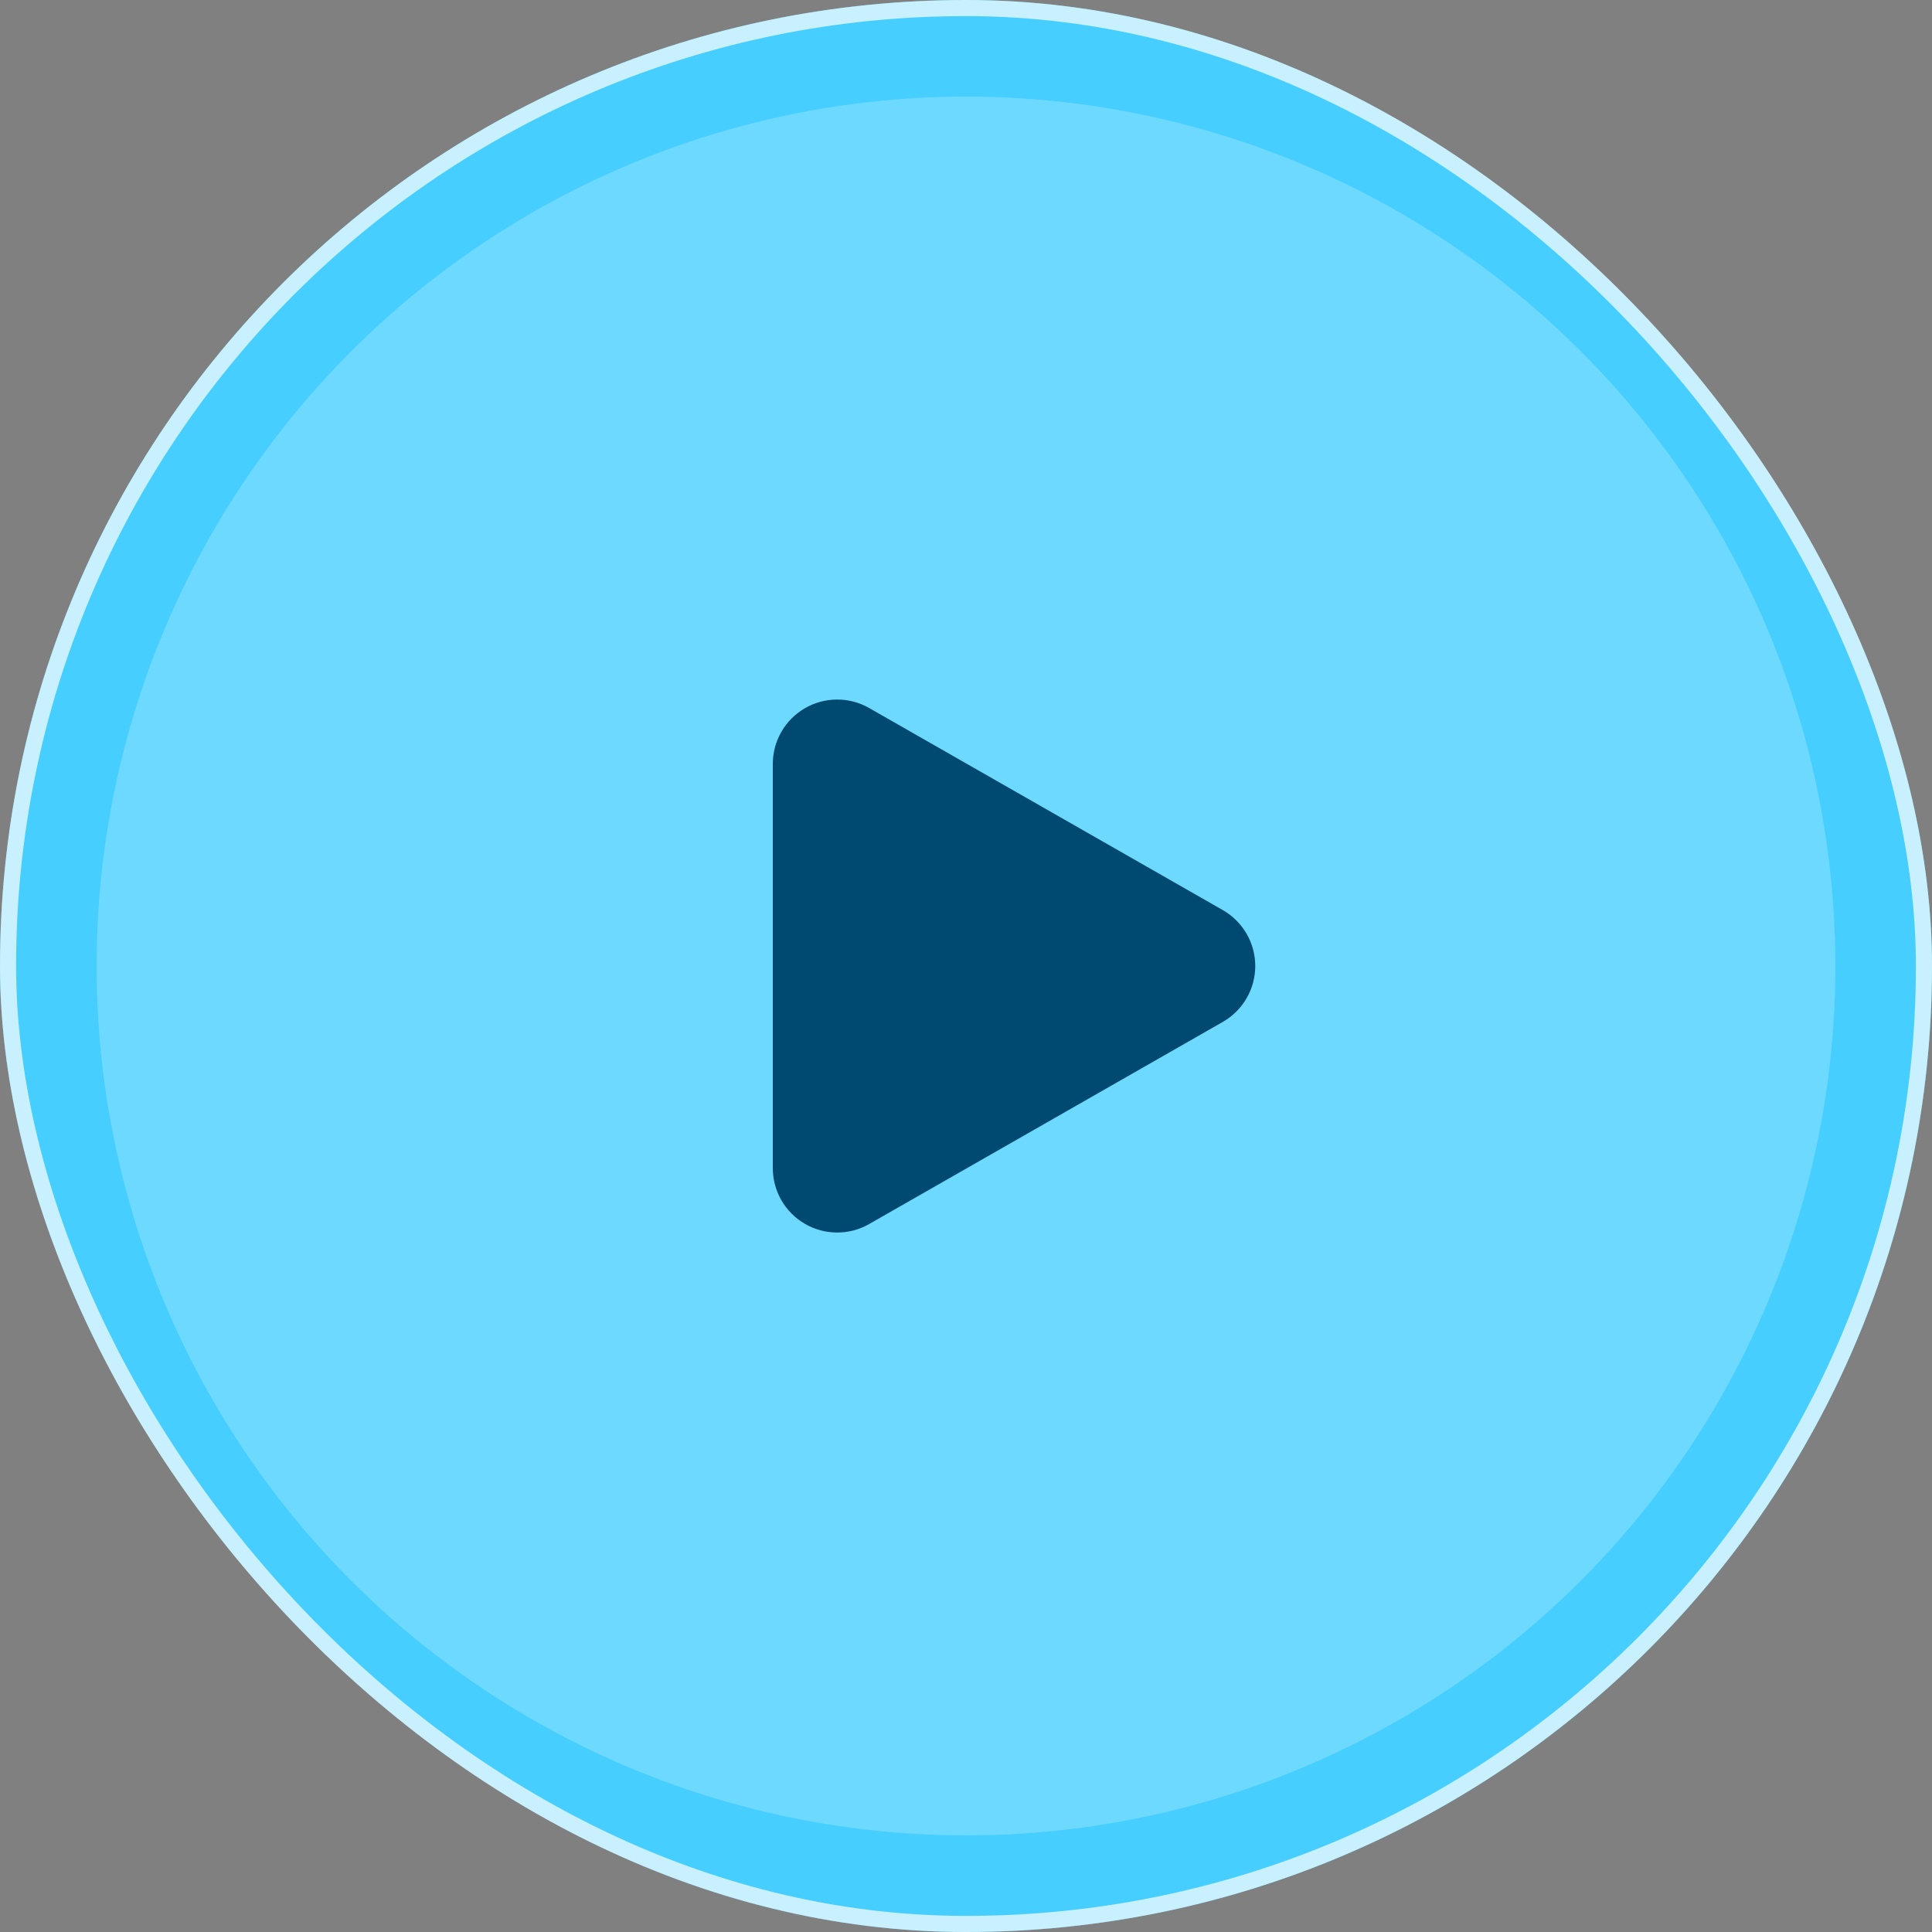 <svg width="60" height="60" viewBox="0 0 60 60" fill="none" xmlns="http://www.w3.org/2000/svg">
<rect x="0" y="0" width="60" height="60" fill="#808080" stroke="none"/>
<rect width="60" height="60" rx="30" fill="#45CEFF"/>
<rect x="0.25" y="0.25" width="59.5" height="59.5" rx="29.75" stroke="white" stroke-opacity="0.7" stroke-width="0.5"/>
<circle cx="30" cy="30" r="27" fill="white" fill-opacity="0.22"/>
<path d="M26.992 21.988C26.688 21.814 26.343 21.723 25.993 21.725C25.643 21.726 25.299 21.819 24.996 21.995C24.693 22.171 24.442 22.423 24.267 22.726C24.092 23.03 24 23.374 24 23.724V36.278C24 36.628 24.092 36.972 24.267 37.276C24.442 37.579 24.693 37.831 24.996 38.007C25.299 38.183 25.643 38.276 25.993 38.277C26.343 38.279 26.688 38.188 26.992 38.014L37.976 31.736C38.282 31.561 38.536 31.308 38.713 31.003C38.89 30.698 38.983 30.352 38.983 30C38.983 29.648 38.89 29.301 38.713 28.997C38.536 28.692 38.282 28.439 37.976 28.264L26.992 21.988Z" fill="#004971"/>
</svg>
